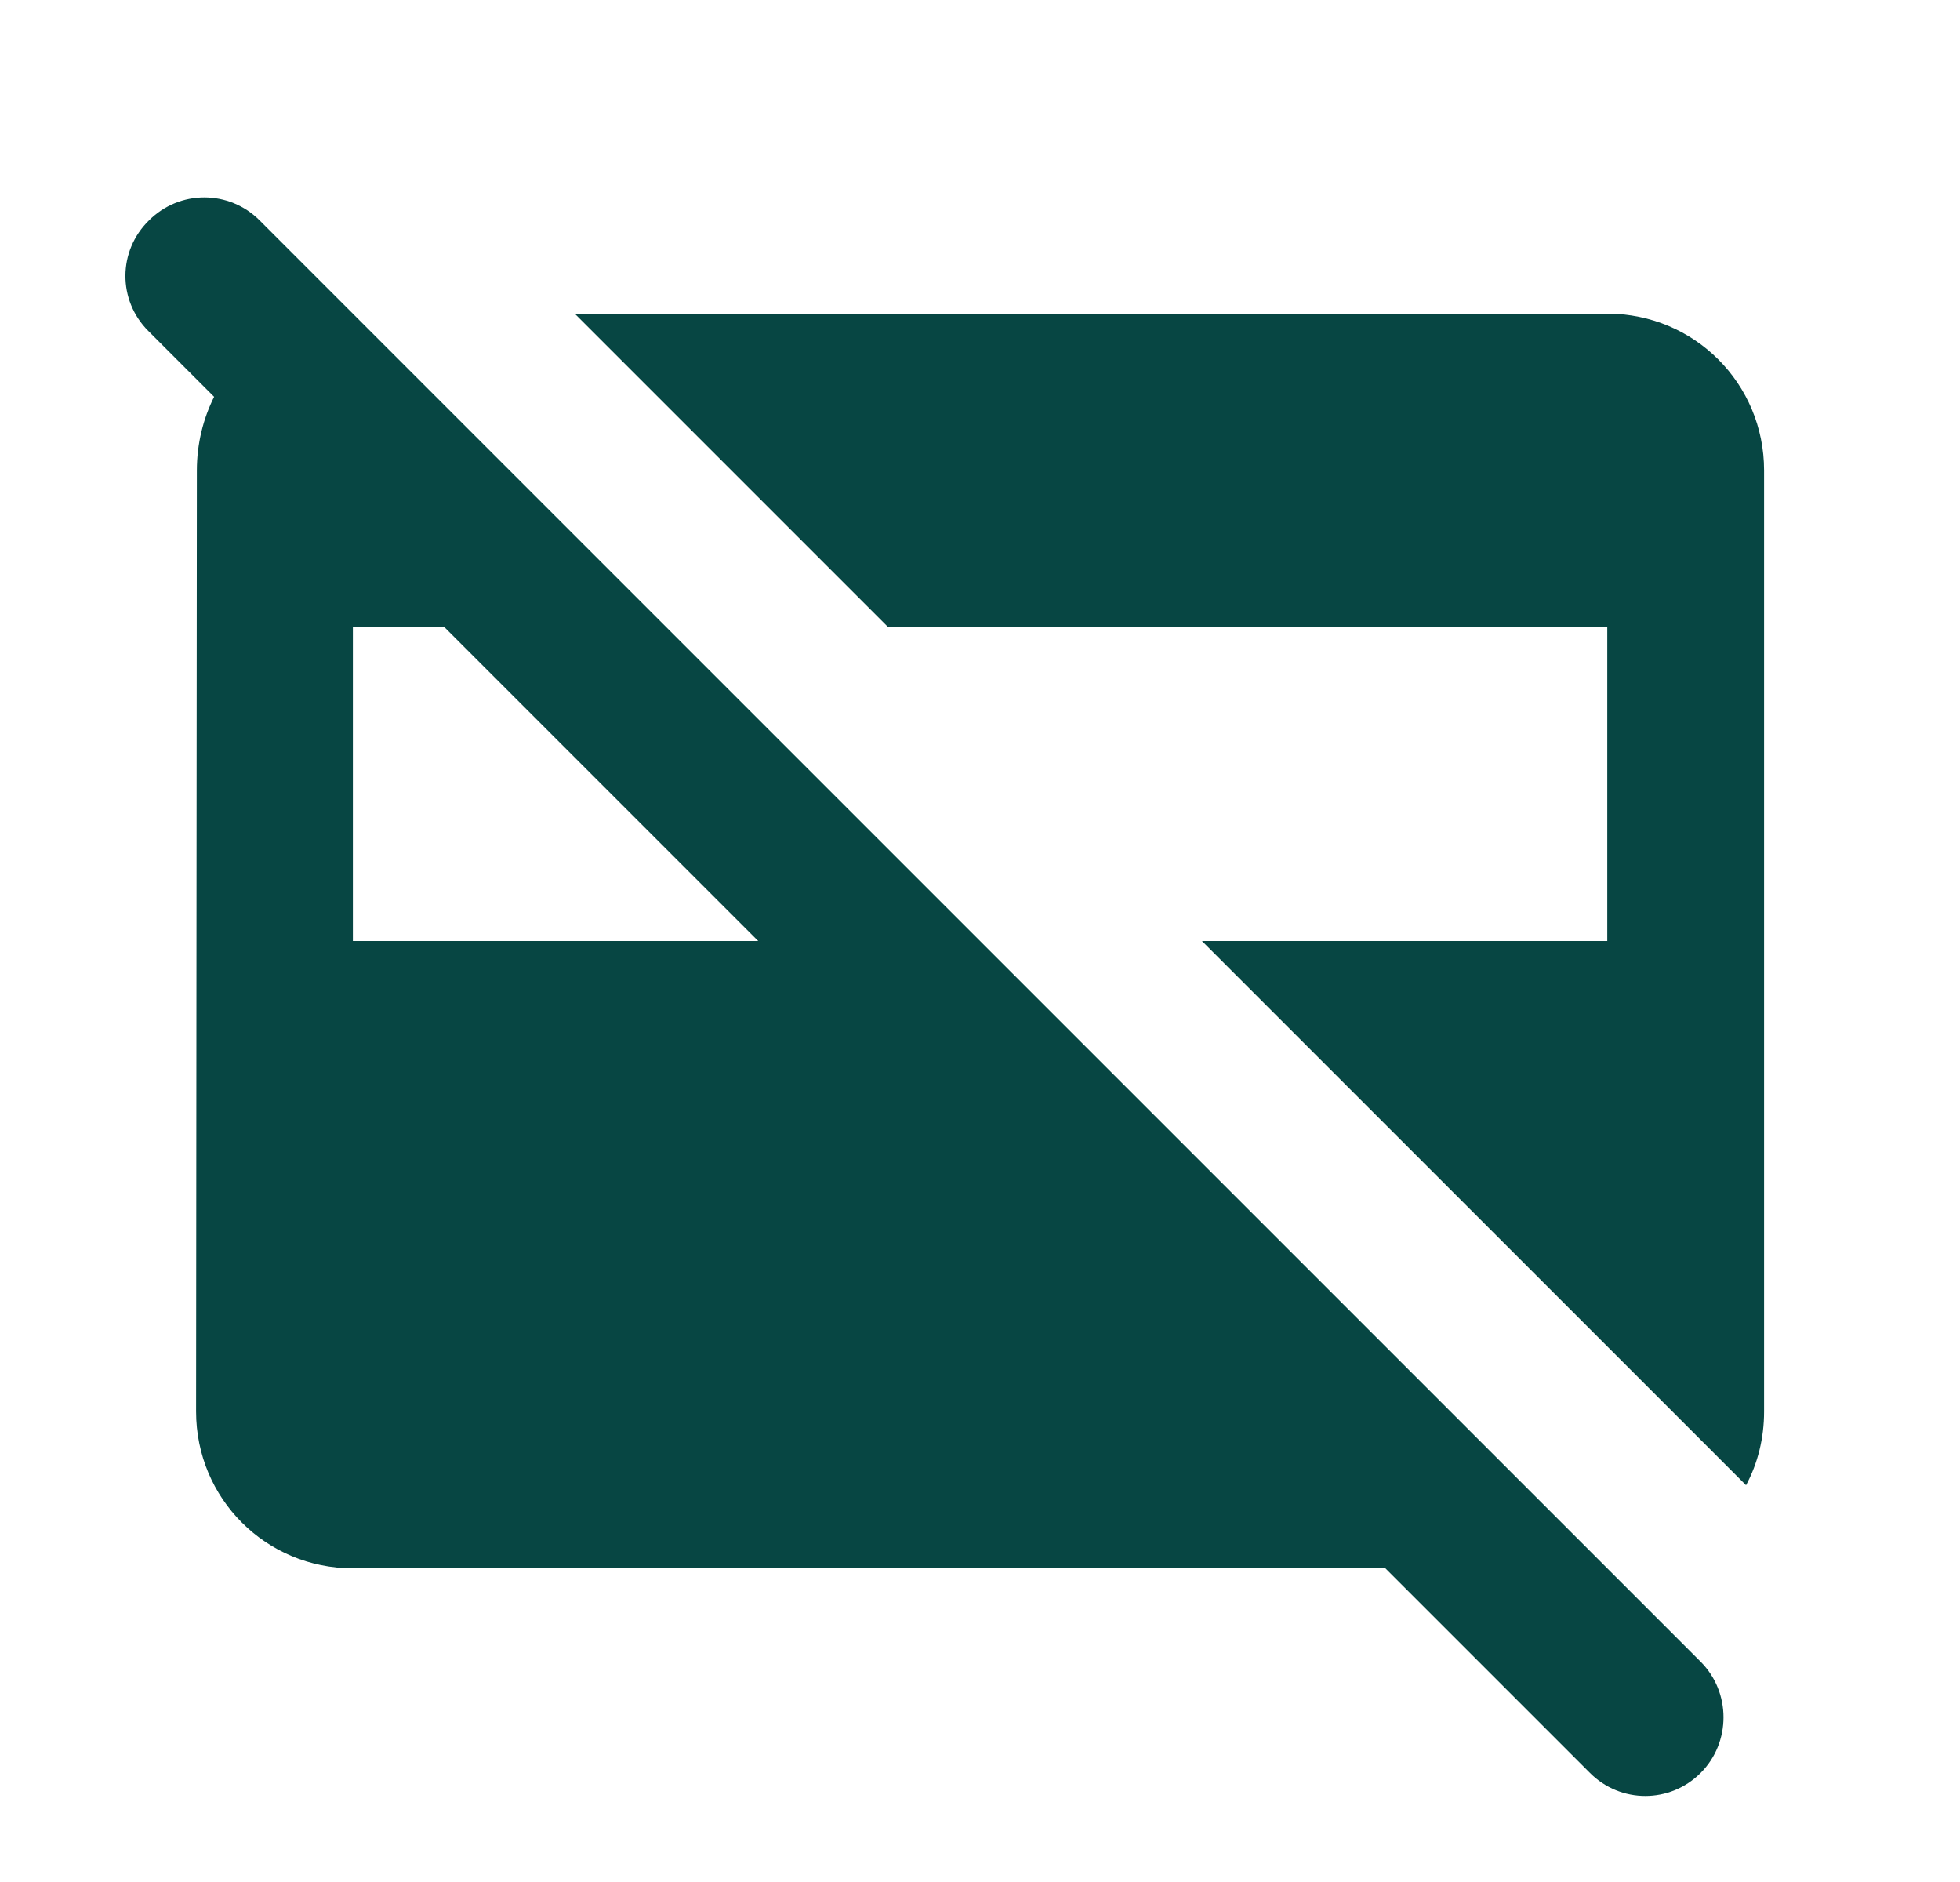 <?xml version="1.0" encoding="UTF-8"?> <svg xmlns="http://www.w3.org/2000/svg" width="25" height="24" viewBox="0 0 25 24" fill="none"><g id="credit_card_off_black_24dp 1" clip-path="url(#clip0_315_1736)"><path id="Vector" d="M21.691 21.19L3.311 2.81C2.921 2.42 2.291 2.42 1.901 2.81C1.501 3.2 1.501 3.83 1.891 4.22L2.731 5.06C2.591 5.34 2.511 5.66 2.511 6L2.501 18C2.501 19.11 3.391 20 4.501 20H17.671L20.281 22.61C20.671 23 21.301 23 21.691 22.61C22.081 22.22 22.081 21.58 21.691 21.19ZM4.501 12V8H5.671L9.671 12H4.501ZM7.331 4H20.501C21.611 4 22.501 4.89 22.501 6V18C22.501 18.34 22.421 18.66 22.271 18.94L15.331 12H20.501V8H11.331L7.331 4Z" fill="#074643"></path></g><defs><clipPath id="clip0_315_1736"><rect width="24" height="24" fill="white" transform="translate(0.5)"></rect></clipPath></defs></svg> 